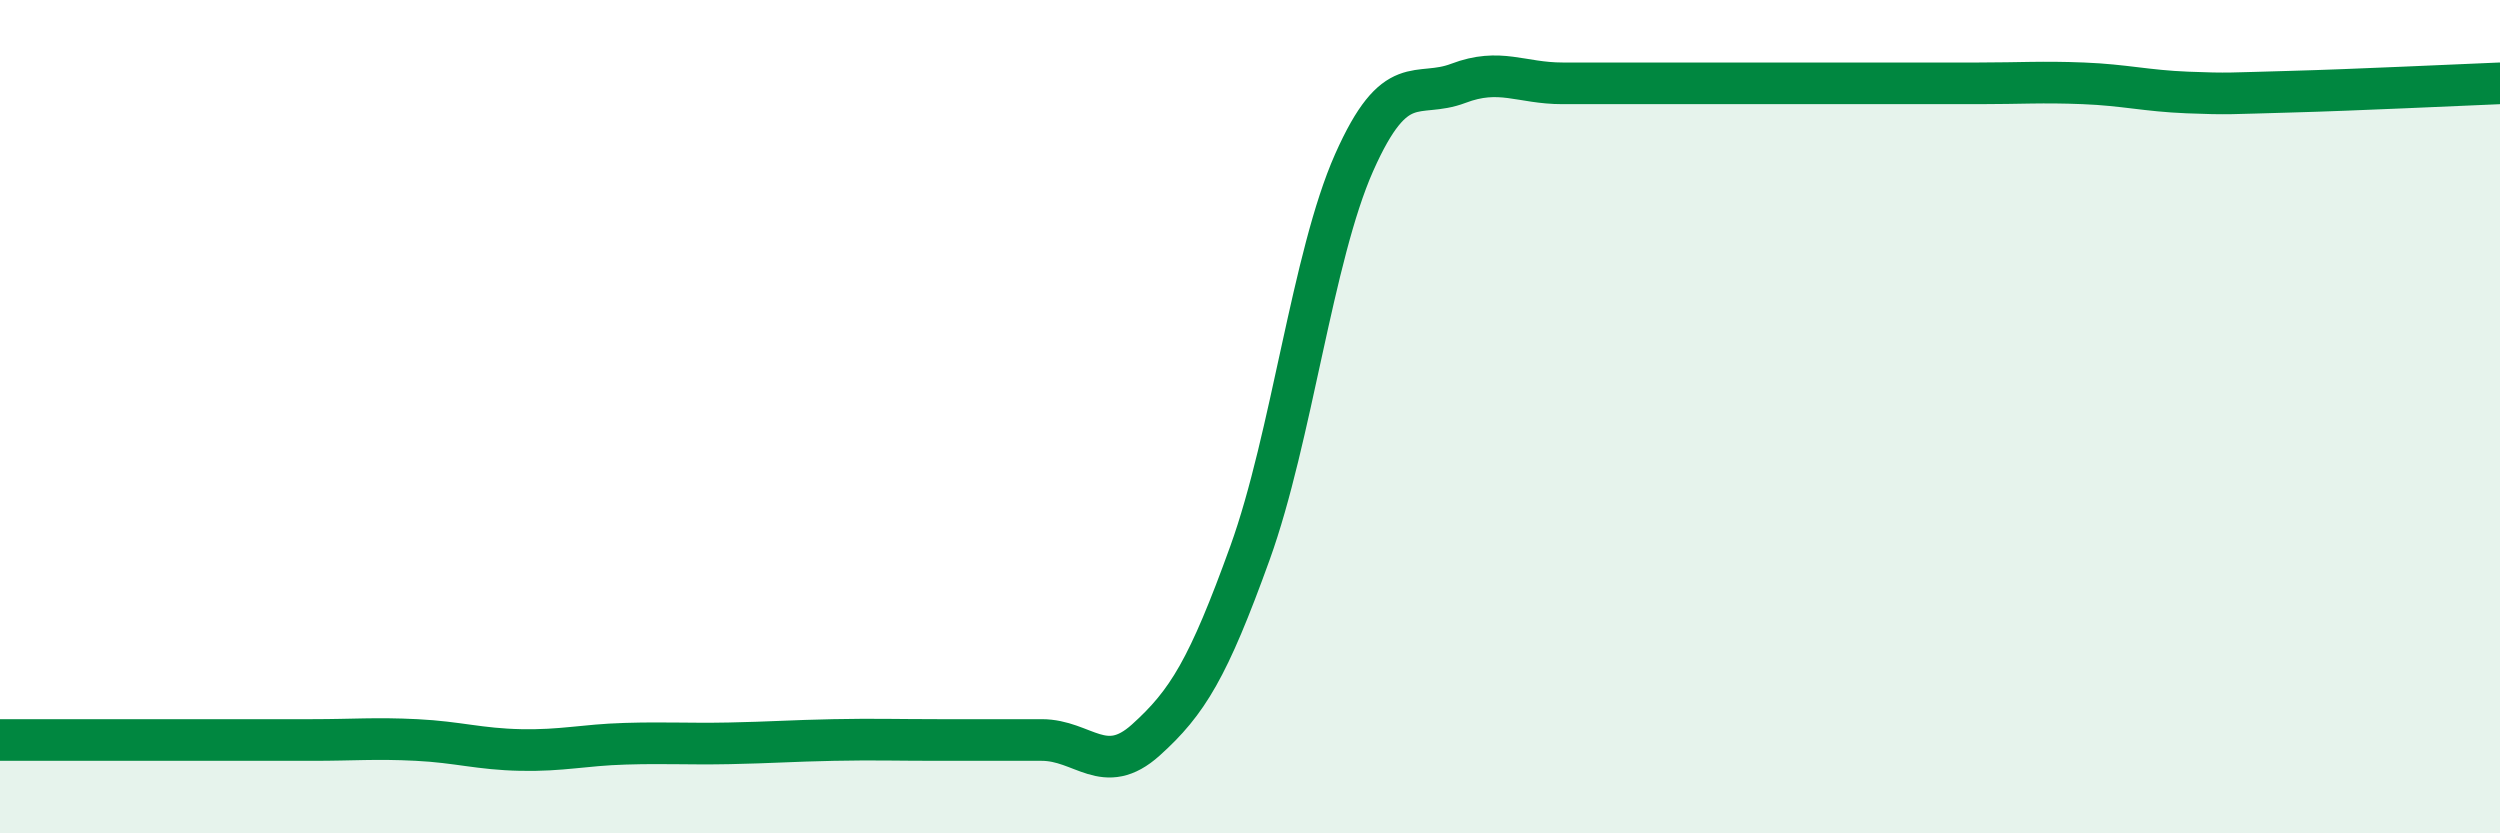 
    <svg width="60" height="20" viewBox="0 0 60 20" xmlns="http://www.w3.org/2000/svg">
      <path
        d="M 0,17.76 C 0.5,17.76 1.5,17.76 2.5,17.76 C 3.5,17.76 4,17.76 5,17.76 C 6,17.76 6.5,17.76 7.5,17.76 C 8.5,17.76 9,17.71 10,17.76 C 11,17.81 11.5,17.98 12.5,18 C 13.5,18.02 14,17.88 15,17.85 C 16,17.82 16.5,17.86 17.5,17.84 C 18.5,17.82 19,17.78 20,17.76 C 21,17.74 21.5,17.76 22.5,17.76 C 23.5,17.76 24,17.76 25,17.76 C 26,17.76 26.5,18.66 27.5,17.76 C 28.5,16.86 29,16.04 30,13.27 C 31,10.5 31.5,6.15 32.5,3.9 C 33.5,1.65 34,2.38 35,2 C 36,1.62 36.5,2 37.5,2 C 38.5,2 39,2 40,2 C 41,2 41.5,2 42.5,2 C 43.5,2 44,2 45,2 C 46,2 46.5,2 47.5,2 C 48.5,2 49,1.96 50,2 C 51,2.04 51.5,2.18 52.5,2.22 C 53.5,2.26 53.5,2.24 55,2.2 C 56.5,2.16 59,2.04 60,2L60 20L0 20Z"
        fill="#008740"
        opacity="0.1"
        stroke-linecap="round"
        stroke-linejoin="round"
      />
      <path
        d="M 0,17.76 C 0.5,17.76 1.5,17.76 2.5,17.76 C 3.5,17.76 4,17.76 5,17.76 C 6,17.76 6.5,17.76 7.5,17.76 C 8.5,17.76 9,17.71 10,17.76 C 11,17.81 11.5,17.98 12.5,18 C 13.5,18.02 14,17.88 15,17.85 C 16,17.82 16.5,17.86 17.5,17.84 C 18.5,17.82 19,17.78 20,17.76 C 21,17.74 21.5,17.76 22.5,17.76 C 23.5,17.76 24,17.76 25,17.76 C 26,17.76 26.5,18.66 27.5,17.76 C 28.5,16.86 29,16.04 30,13.27 C 31,10.5 31.5,6.15 32.5,3.9 C 33.5,1.65 34,2.38 35,2 C 36,1.62 36.5,2 37.5,2 C 38.5,2 39,2 40,2 C 41,2 41.5,2 42.5,2 C 43.5,2 44,2 45,2 C 46,2 46.5,2 47.5,2 C 48.5,2 49,1.96 50,2 C 51,2.04 51.5,2.18 52.5,2.22 C 53.5,2.26 53.5,2.24 55,2.2 C 56.5,2.16 59,2.04 60,2"
        stroke="#008740"
        stroke-width="1"
        fill="none"
        stroke-linecap="round"
        stroke-linejoin="round"
      />
    </svg>
  